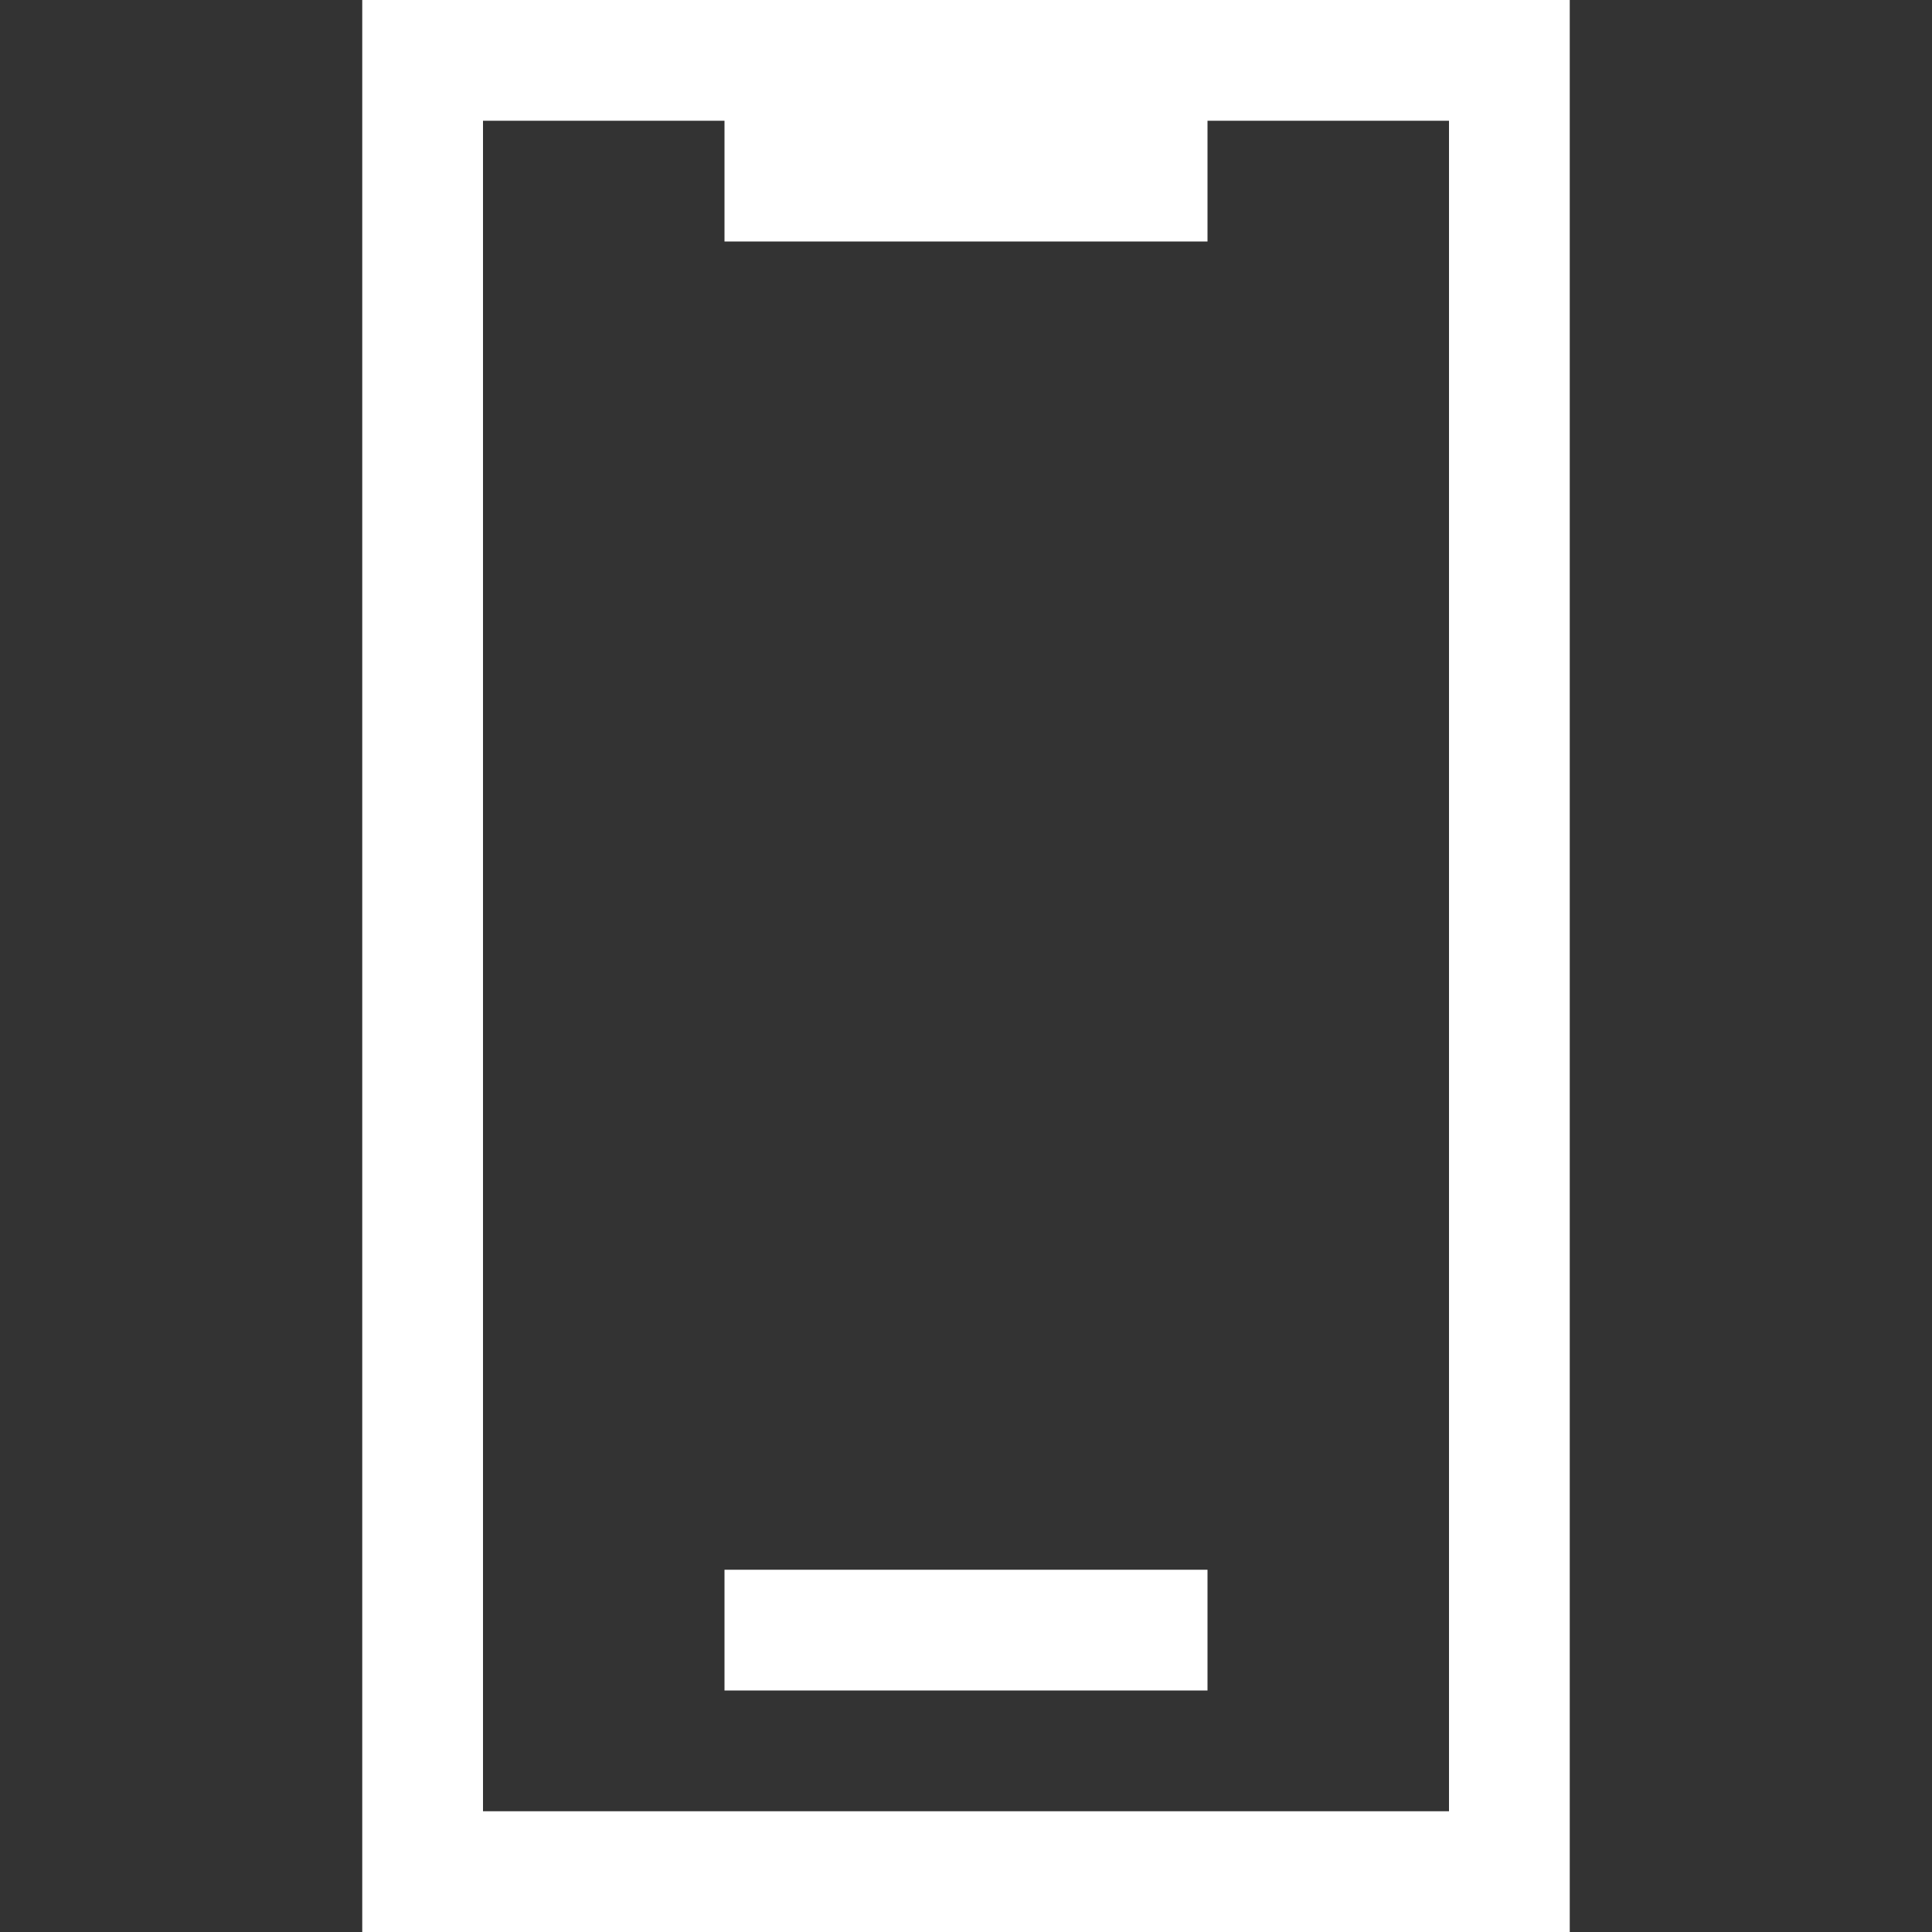 <svg width="24" height="24" viewBox="0 0 24 24" fill="none" xmlns="http://www.w3.org/2000/svg">
<rect x="0" y="0" width="24" height="24" fill="#333333" stroke="none"/>
<path d="M9 21H15V19.5H9V21Z" fill="#fff"/>
<path fill-rule="evenodd" clip-rule="evenodd" d="M19.5 0H4.5V24H19.5V0ZM18 1.5H15V3H9V1.5H6V22.5H18V1.5Z" fill="#fff"/>
</svg>
